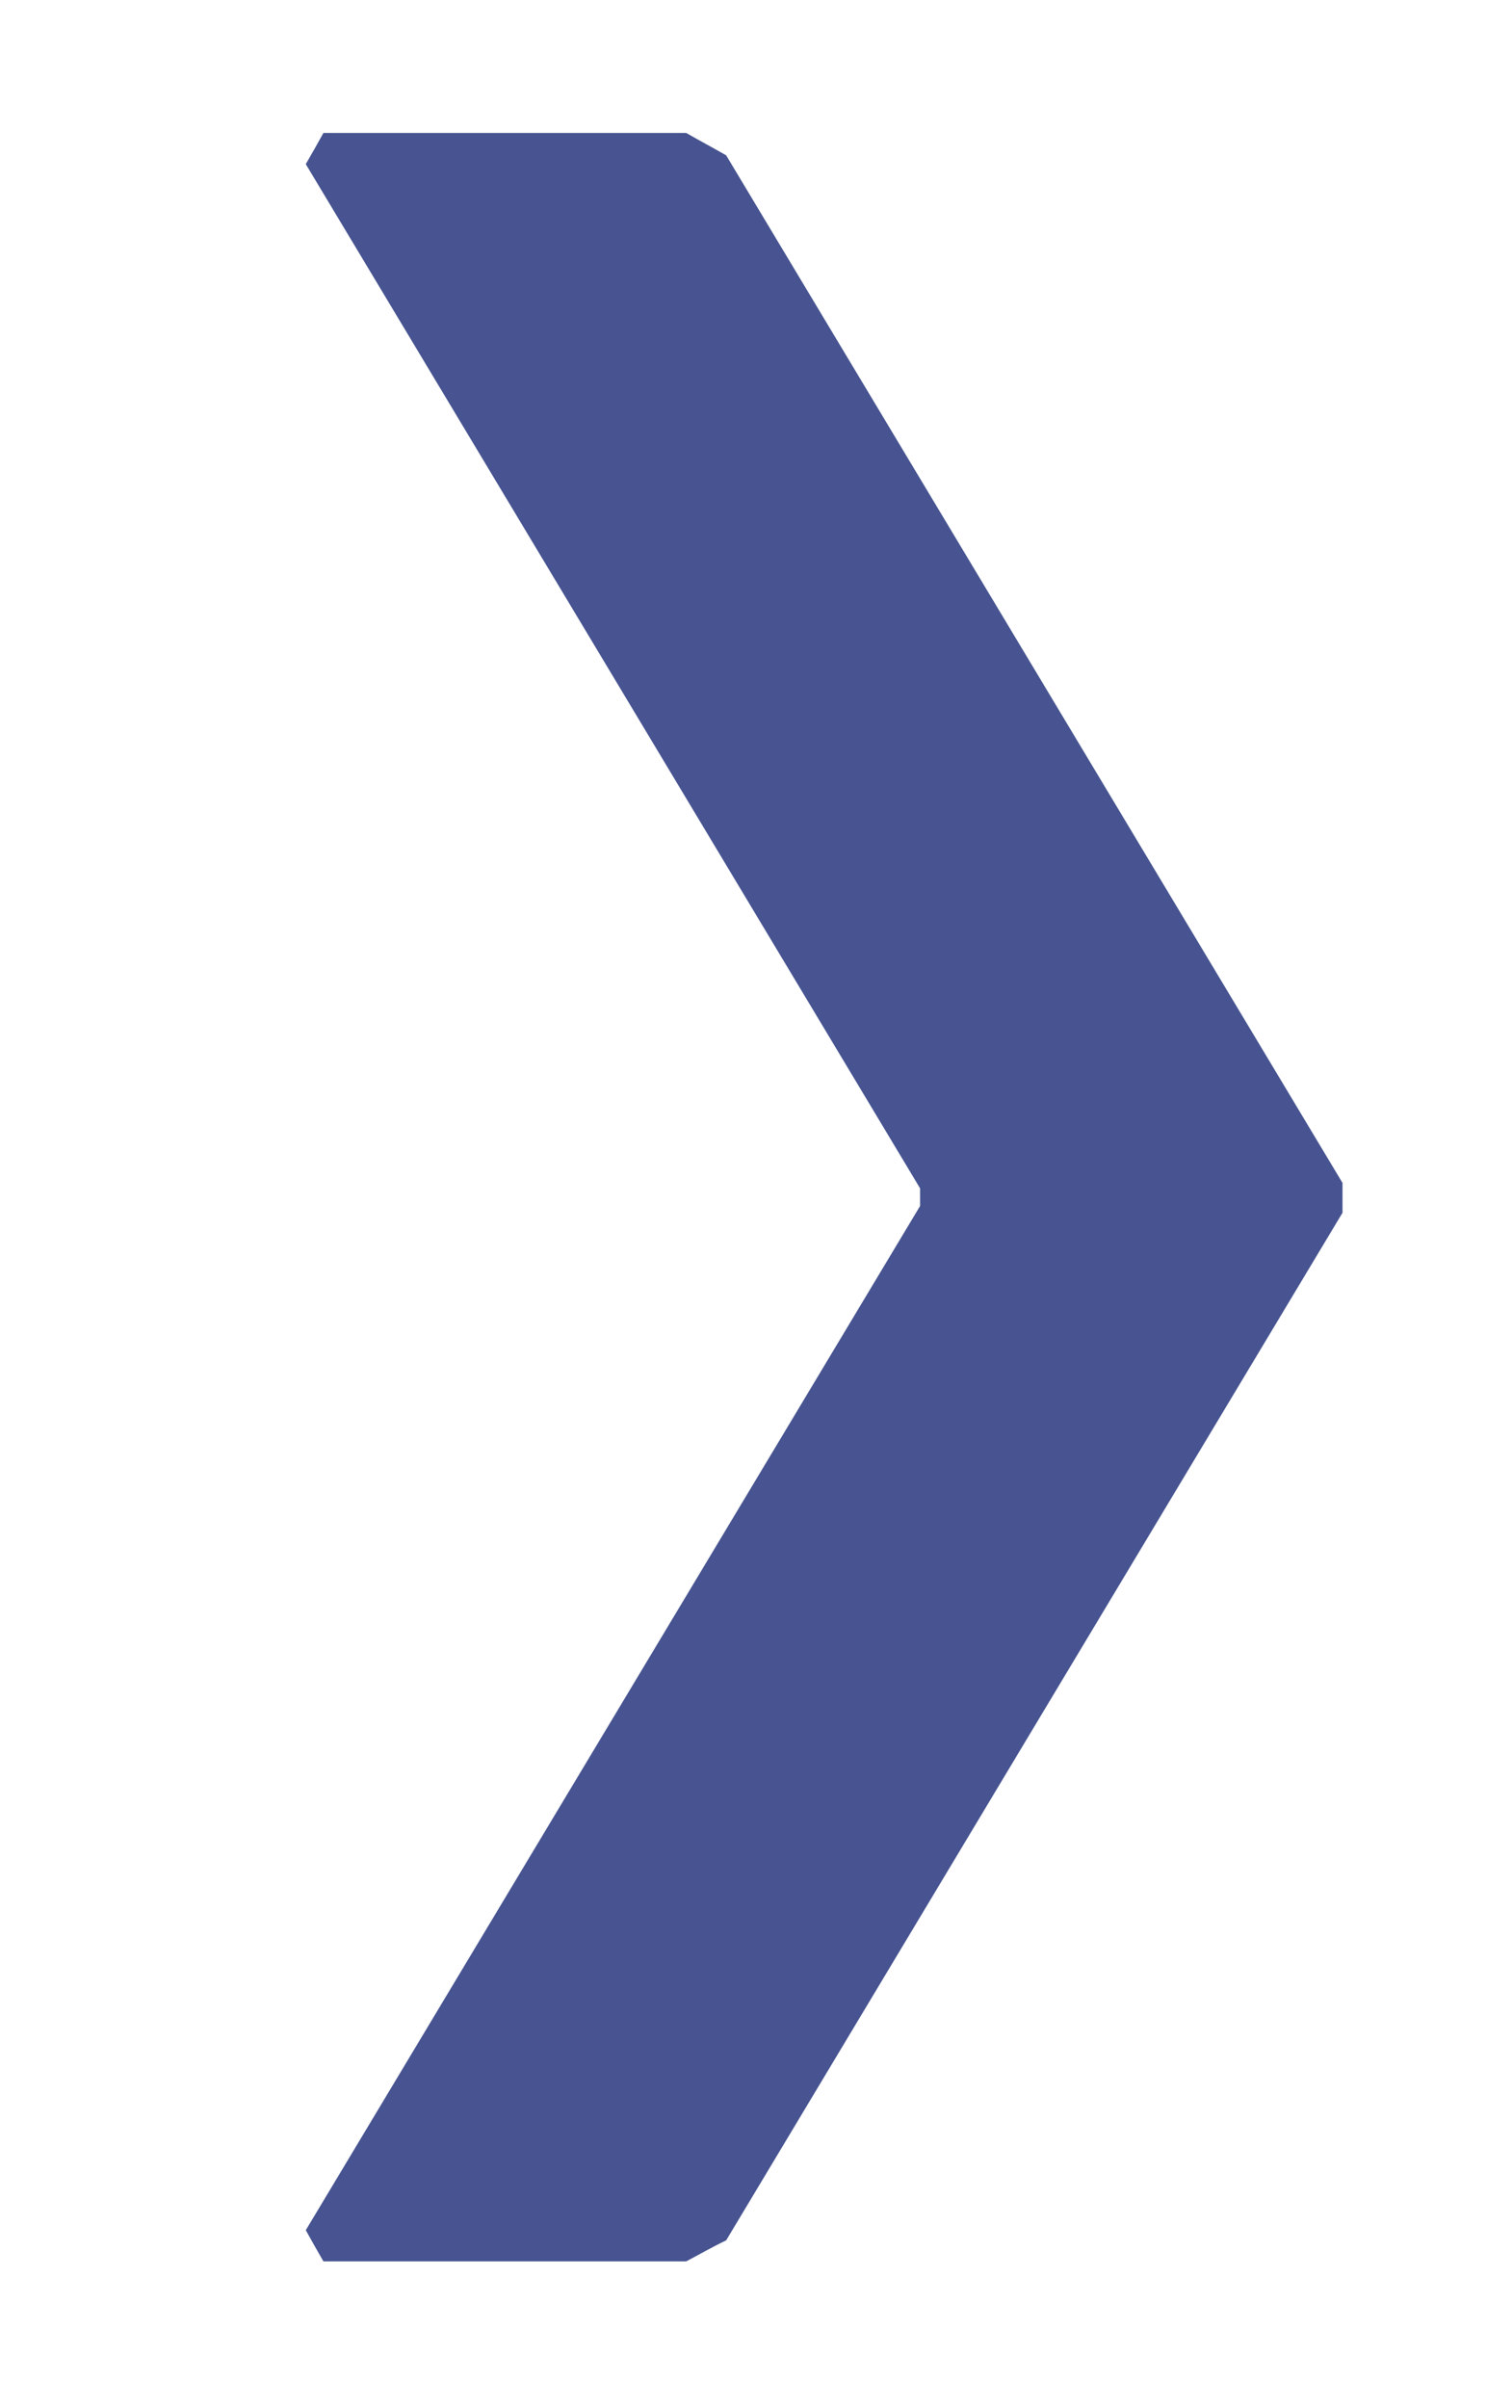 <?xml version="1.0" encoding="utf-8"?>
<!-- Generator: Adobe Illustrator 23.0.1, SVG Export Plug-In . SVG Version: 6.00 Build 0)  -->
<svg version="1.1" id="logo" xmlns="http://www.w3.org/2000/svg" xmlns:xlink="http://www.w3.org/1999/xlink" x="0px" y="0px"
	 viewBox="0 0 223 355" style="enable-background:new 0 0 223 355;" xml:space="preserve">
<style type="text/css">
	.st0{fill:#475491;}
</style>
<path id="freccia" class="st0" d="M101.2,333.4H47.7c-1.2-2.1-1.5-2.6-2.6-4.6l90.6-151v-2.6l-90.6-151c1.2-2.1,1.5-2.6,2.6-4.6
	h53.5c2.1,1.2,3.8,2.1,5.9,3.3l90.9,151.5v4.4l-90.9,151.5C105,331.3,103.3,332.3,101.2,333.4"/>
</svg>
